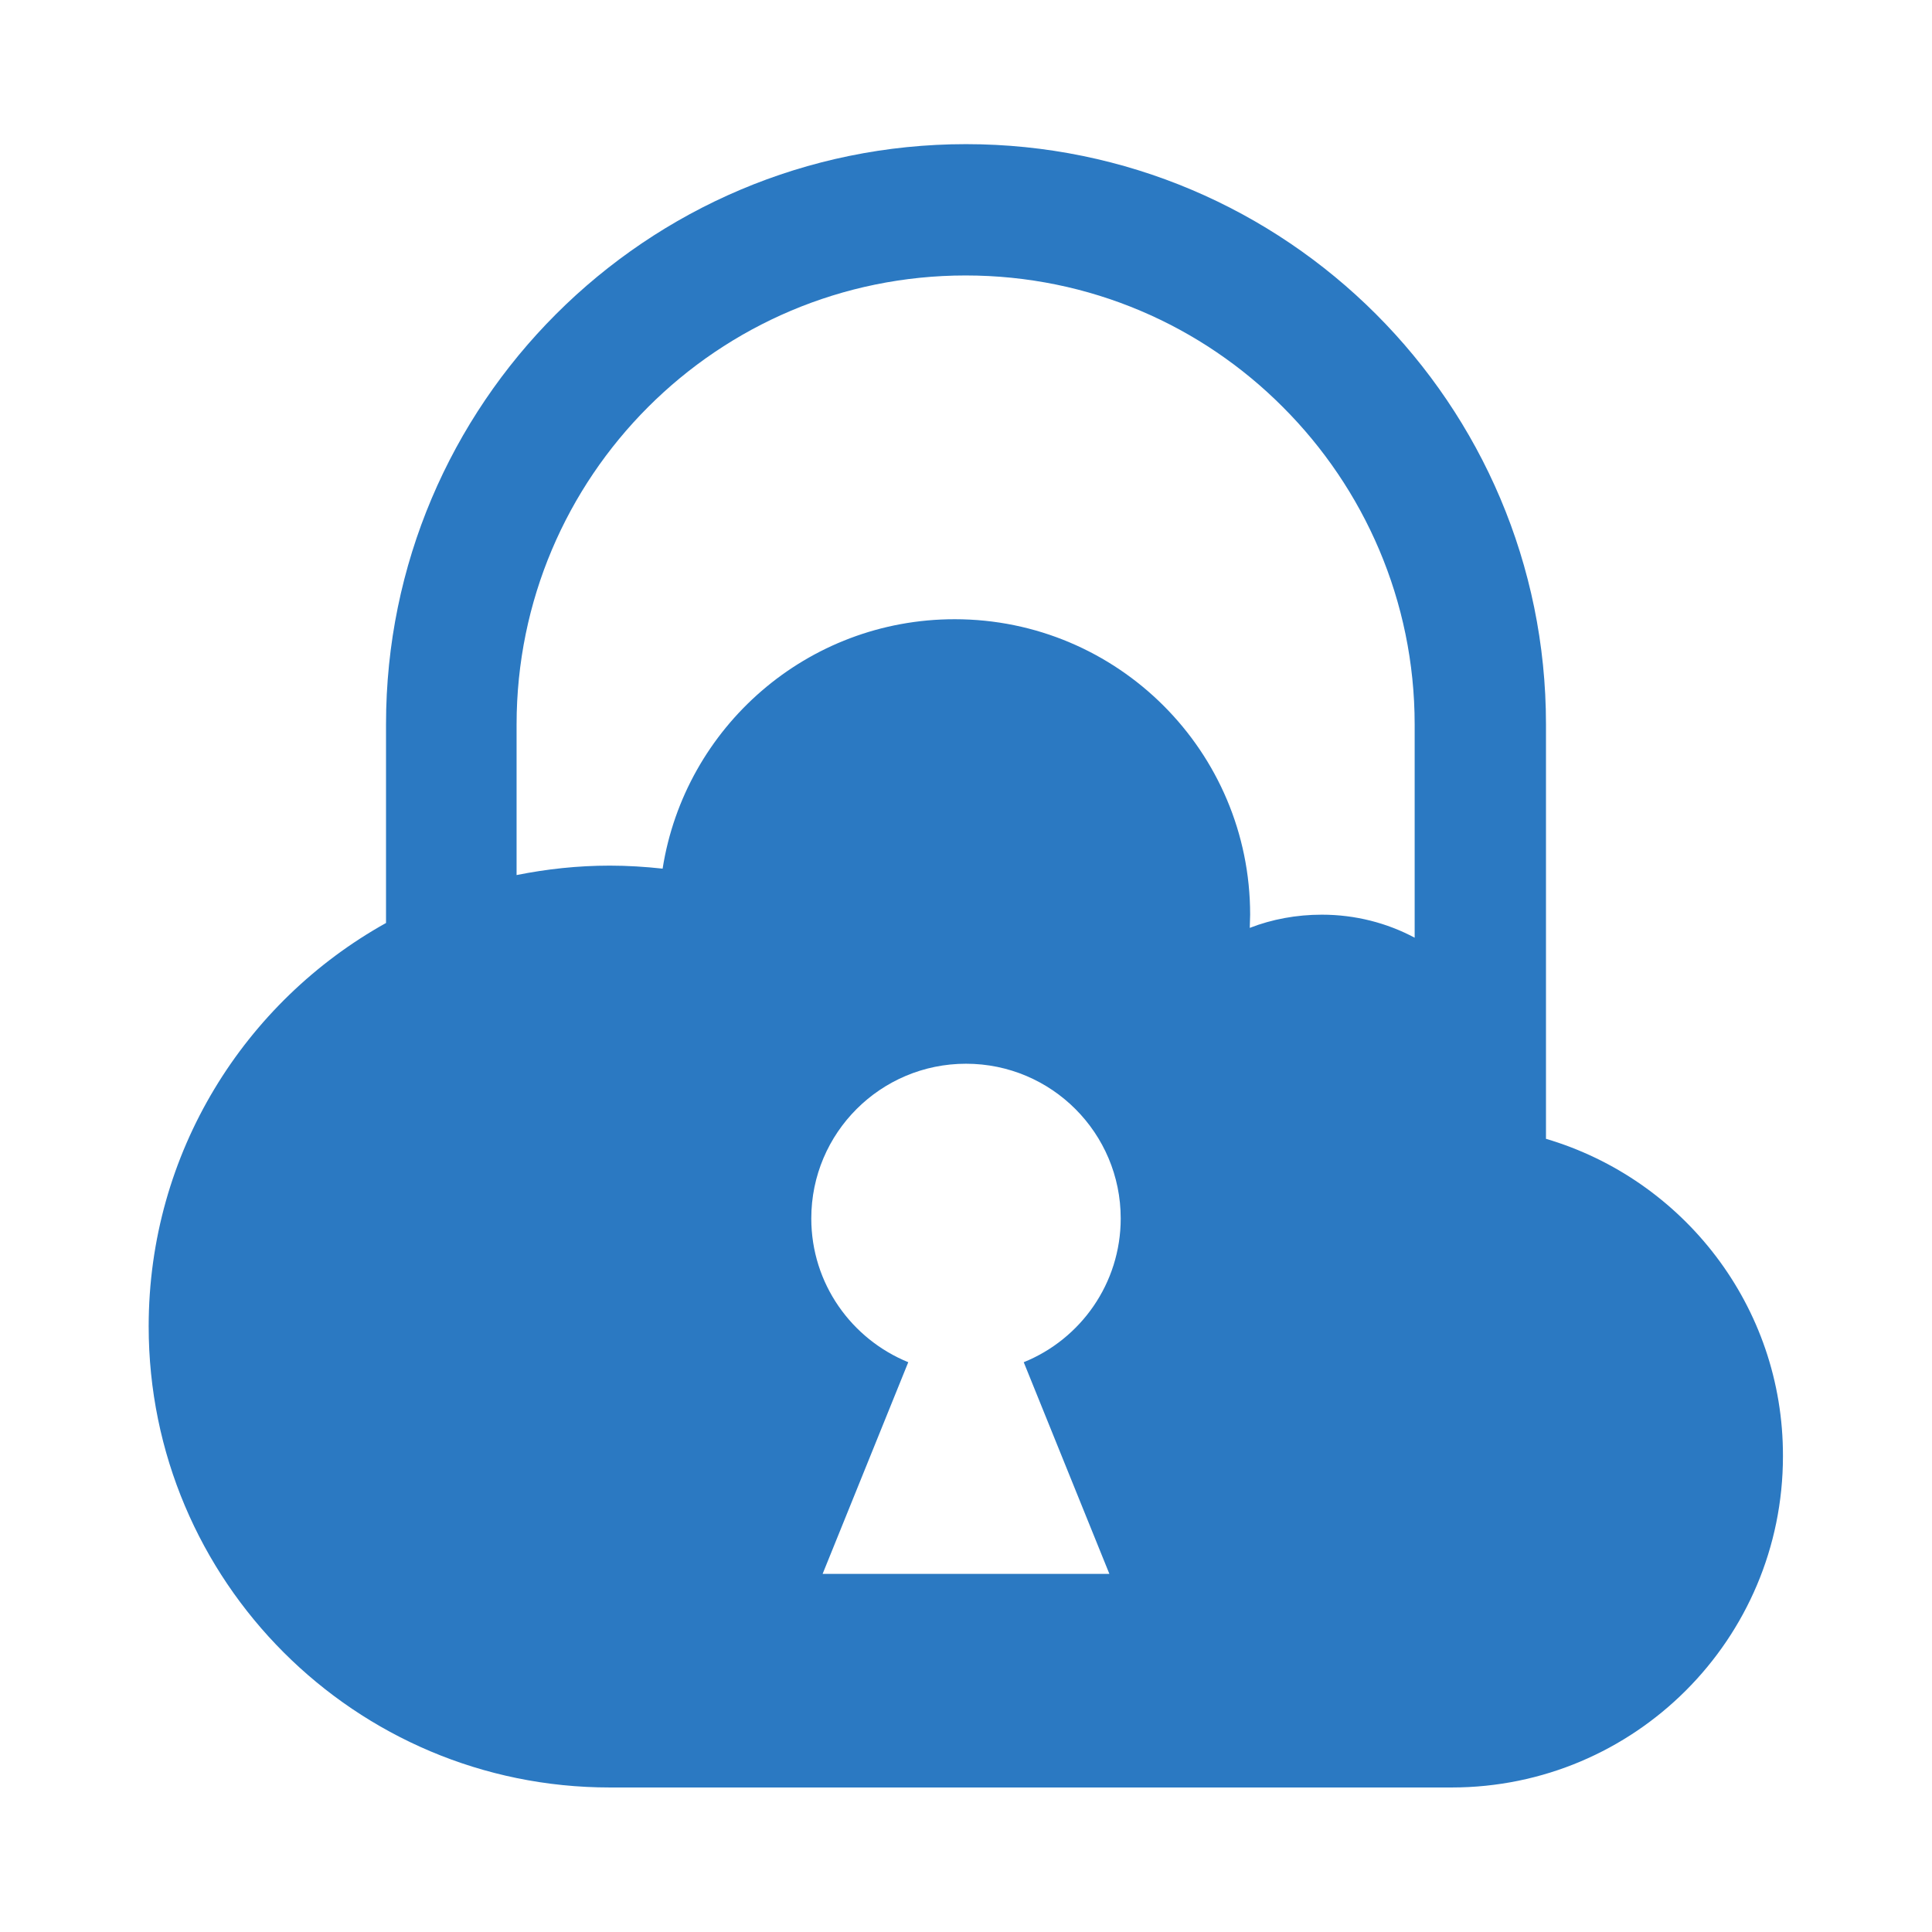 <?xml version="1.0" ?>
<svg width="800px" height="800px" viewBox="0 0 512 512" id="Layer_1" version="1.1" xml:space="preserve" xmlns="http://www.w3.org/2000/svg" xmlns:xlink="http://www.w3.org/1999/xlink">
<style type="text/css">
	.st0{fill:#2B79C2;}
	.st1{fill:#3B4652;}
	.st2{fill:#333333;}
</style>
<g>
<path class="st0" d="M409.7,301.8V191.9c0-84.8-68.9-153.7-153.7-153.7s-153.7,68.9-153.7,153.7v52.7   c-37.5,20.9-62.9,60.9-62.9,106.9c0,67.5,54.7,122.2,122.2,122.2h223.1c48.5,0,87.8-39.3,87.8-87.8   C472.6,346.1,446,312.5,409.7,301.8z M294,417.1H218l22.7-56.1c-15-6.1-25.7-20.8-25.7-38.1c0-22.7,18.4-41,41-41   c22.7,0,41,18.4,41,41c0,17.2-10.6,32-25.7,38.1L294,417.1z M350.3,242.4c-6.7,0-13.2,1.2-19.1,3.5c0-1.2,0.1-2.3,0.1-3.5   c0-43.3-35.1-78.3-78.3-78.3c-39.1,0-71.5,28.6-77.4,66.1c-4.6-0.5-9.3-0.8-14-0.8c-8.5,0-16.7,0.9-24.7,2.5v-39.9   c0-65.7,53.3-119,119-119c32.9,0,62.6,13.3,84.1,34.9c21.5,21.5,34.9,51.3,34.9,84.1v56.5C367.6,244.6,359.2,242.4,350.3,242.4z"/>
</g>
</svg>